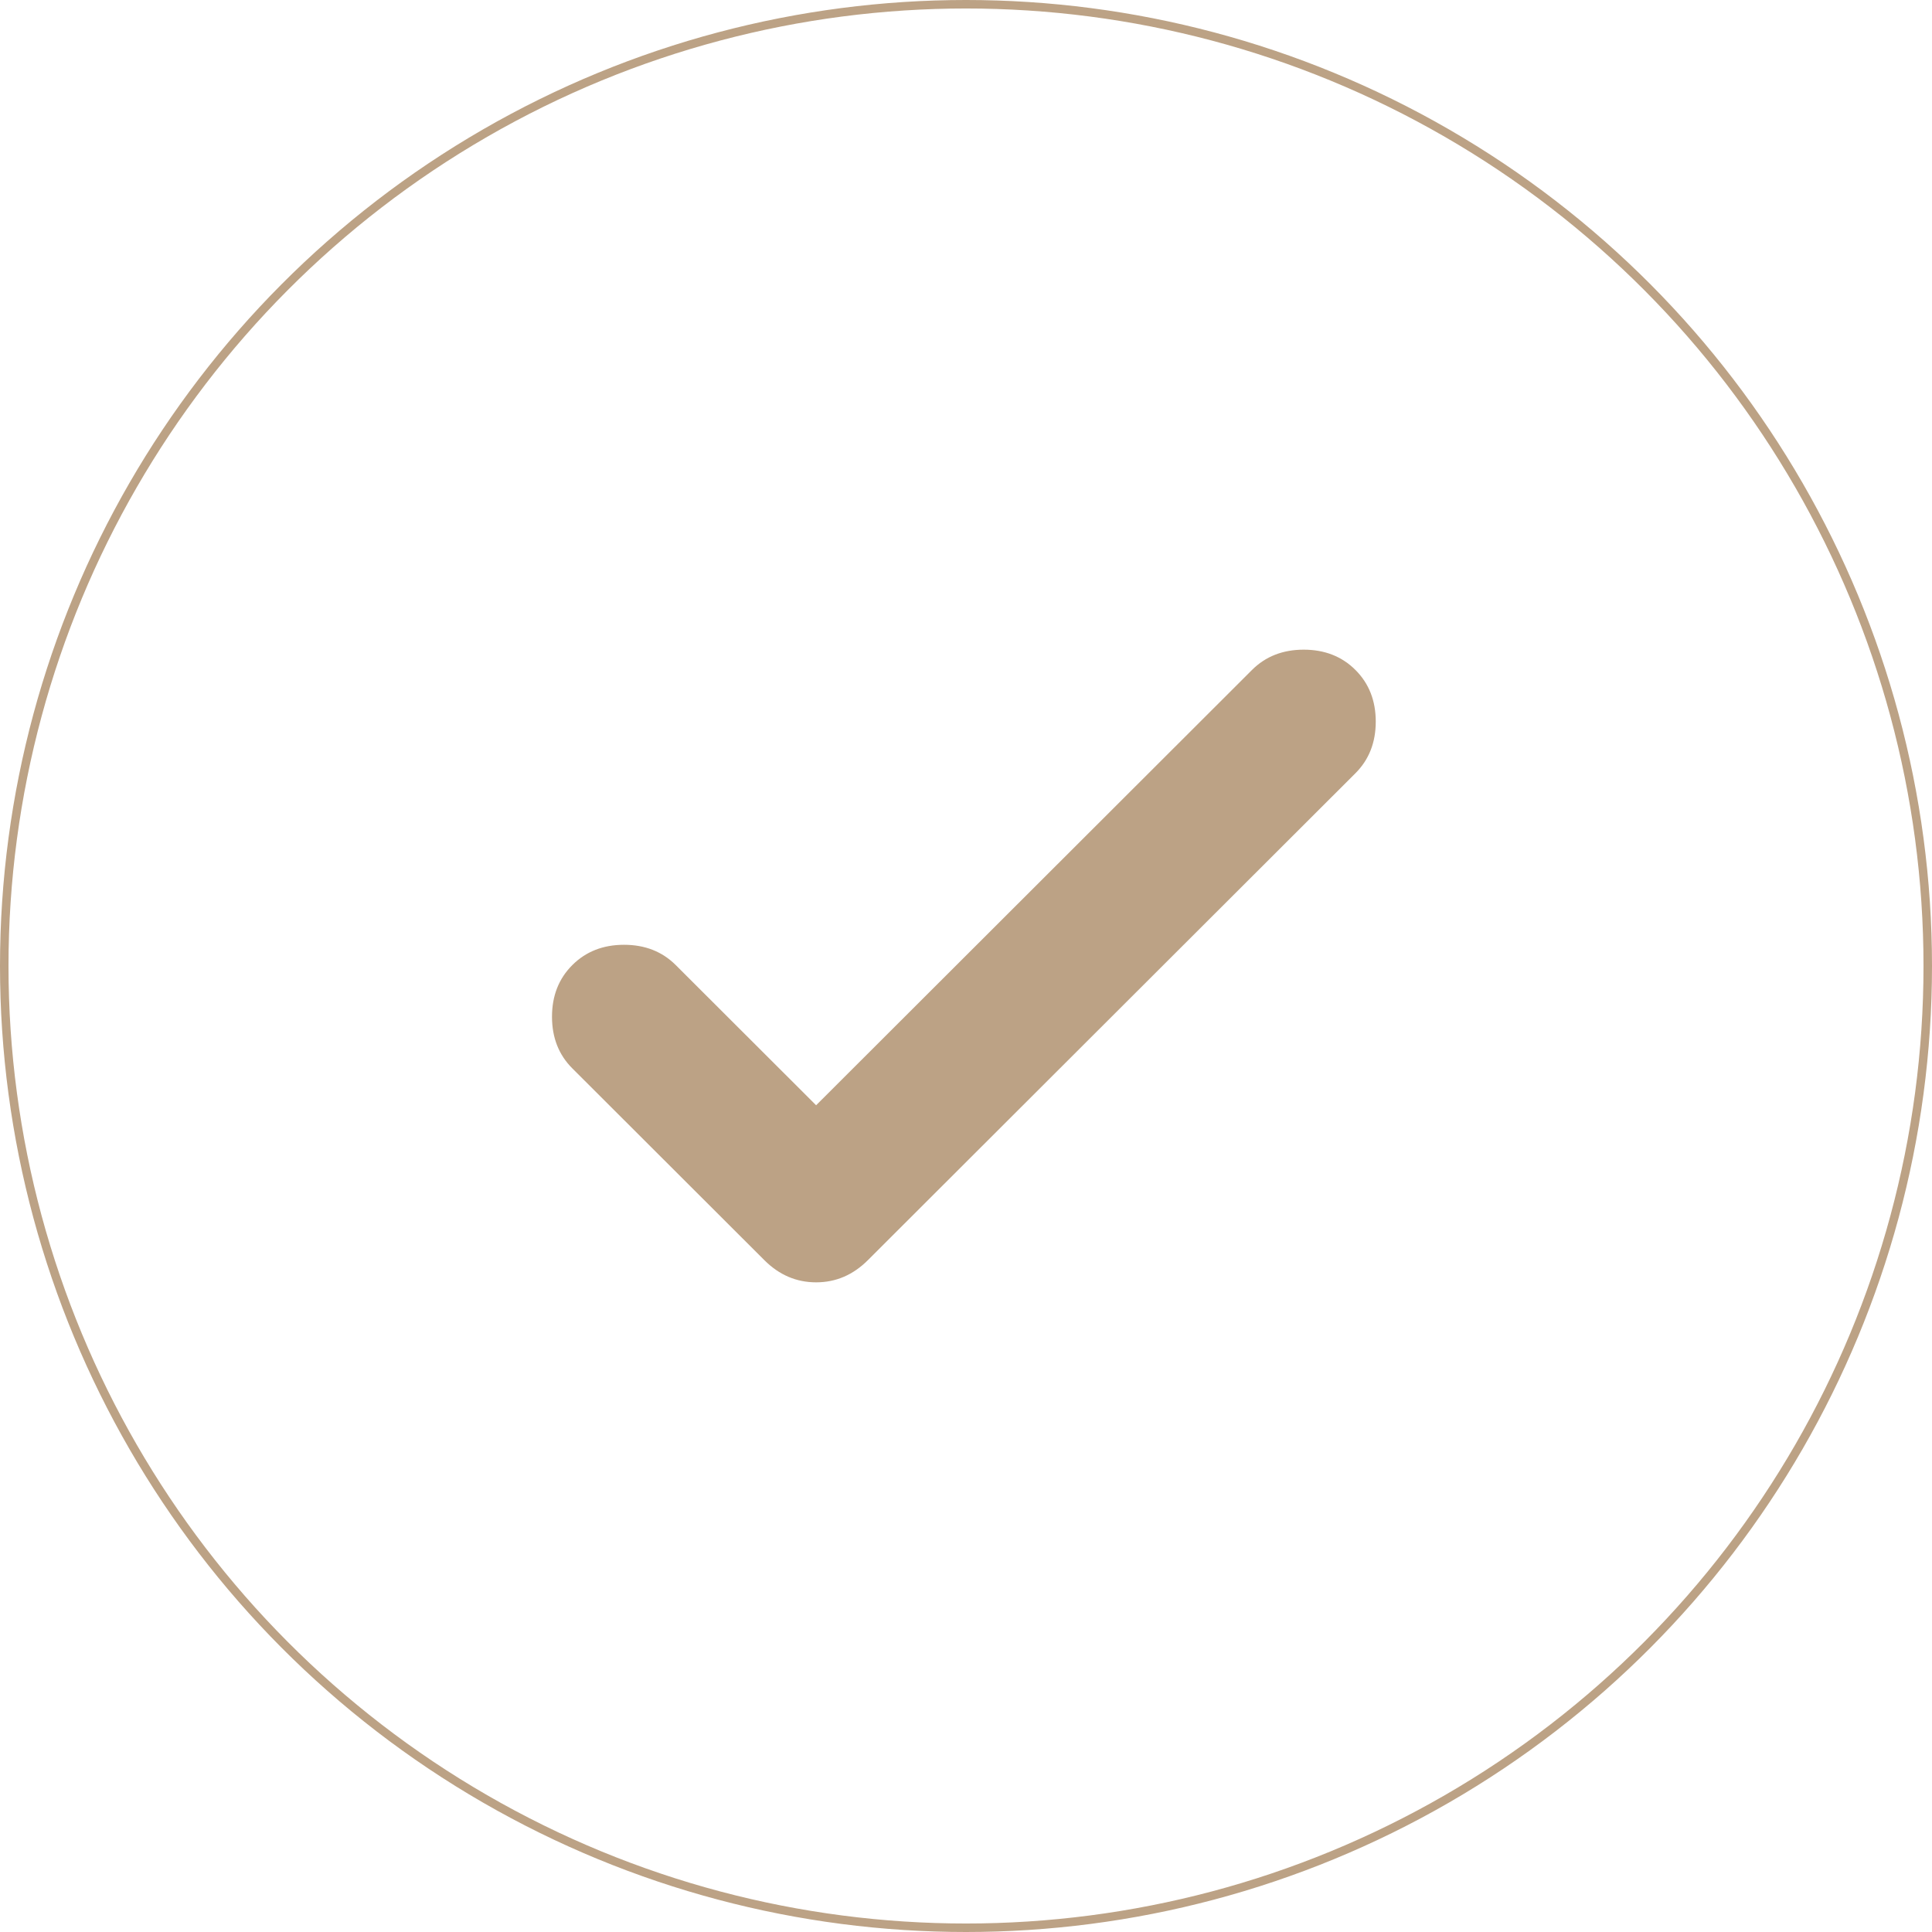 <?xml version="1.0" encoding="UTF-8"?> <svg xmlns="http://www.w3.org/2000/svg" width="455" height="455" viewBox="0 0 455 455" fill="none"> <circle cx="227.5" cy="227.5" r="226.5" stroke="#BCA285" stroke-width="2"></circle> <path d="M192.202 260.297L294.856 157.778C298.046 154.593 302.106 153 307.036 153C311.966 153 316.025 154.593 319.215 157.778C322.405 160.964 324 165.018 324 169.942C324 174.865 322.405 178.919 319.215 182.105L204.381 296.787C200.901 300.262 196.842 302 192.202 302C187.562 302 183.502 300.262 180.022 296.787L134.785 251.609C131.595 248.424 130 244.369 130 239.446C130 234.523 131.595 230.468 134.785 227.283C137.975 224.097 142.034 222.504 146.964 222.504C151.894 222.504 155.954 224.097 159.144 227.283L192.202 260.297Z" fill="#BCA285"></path> </svg> 